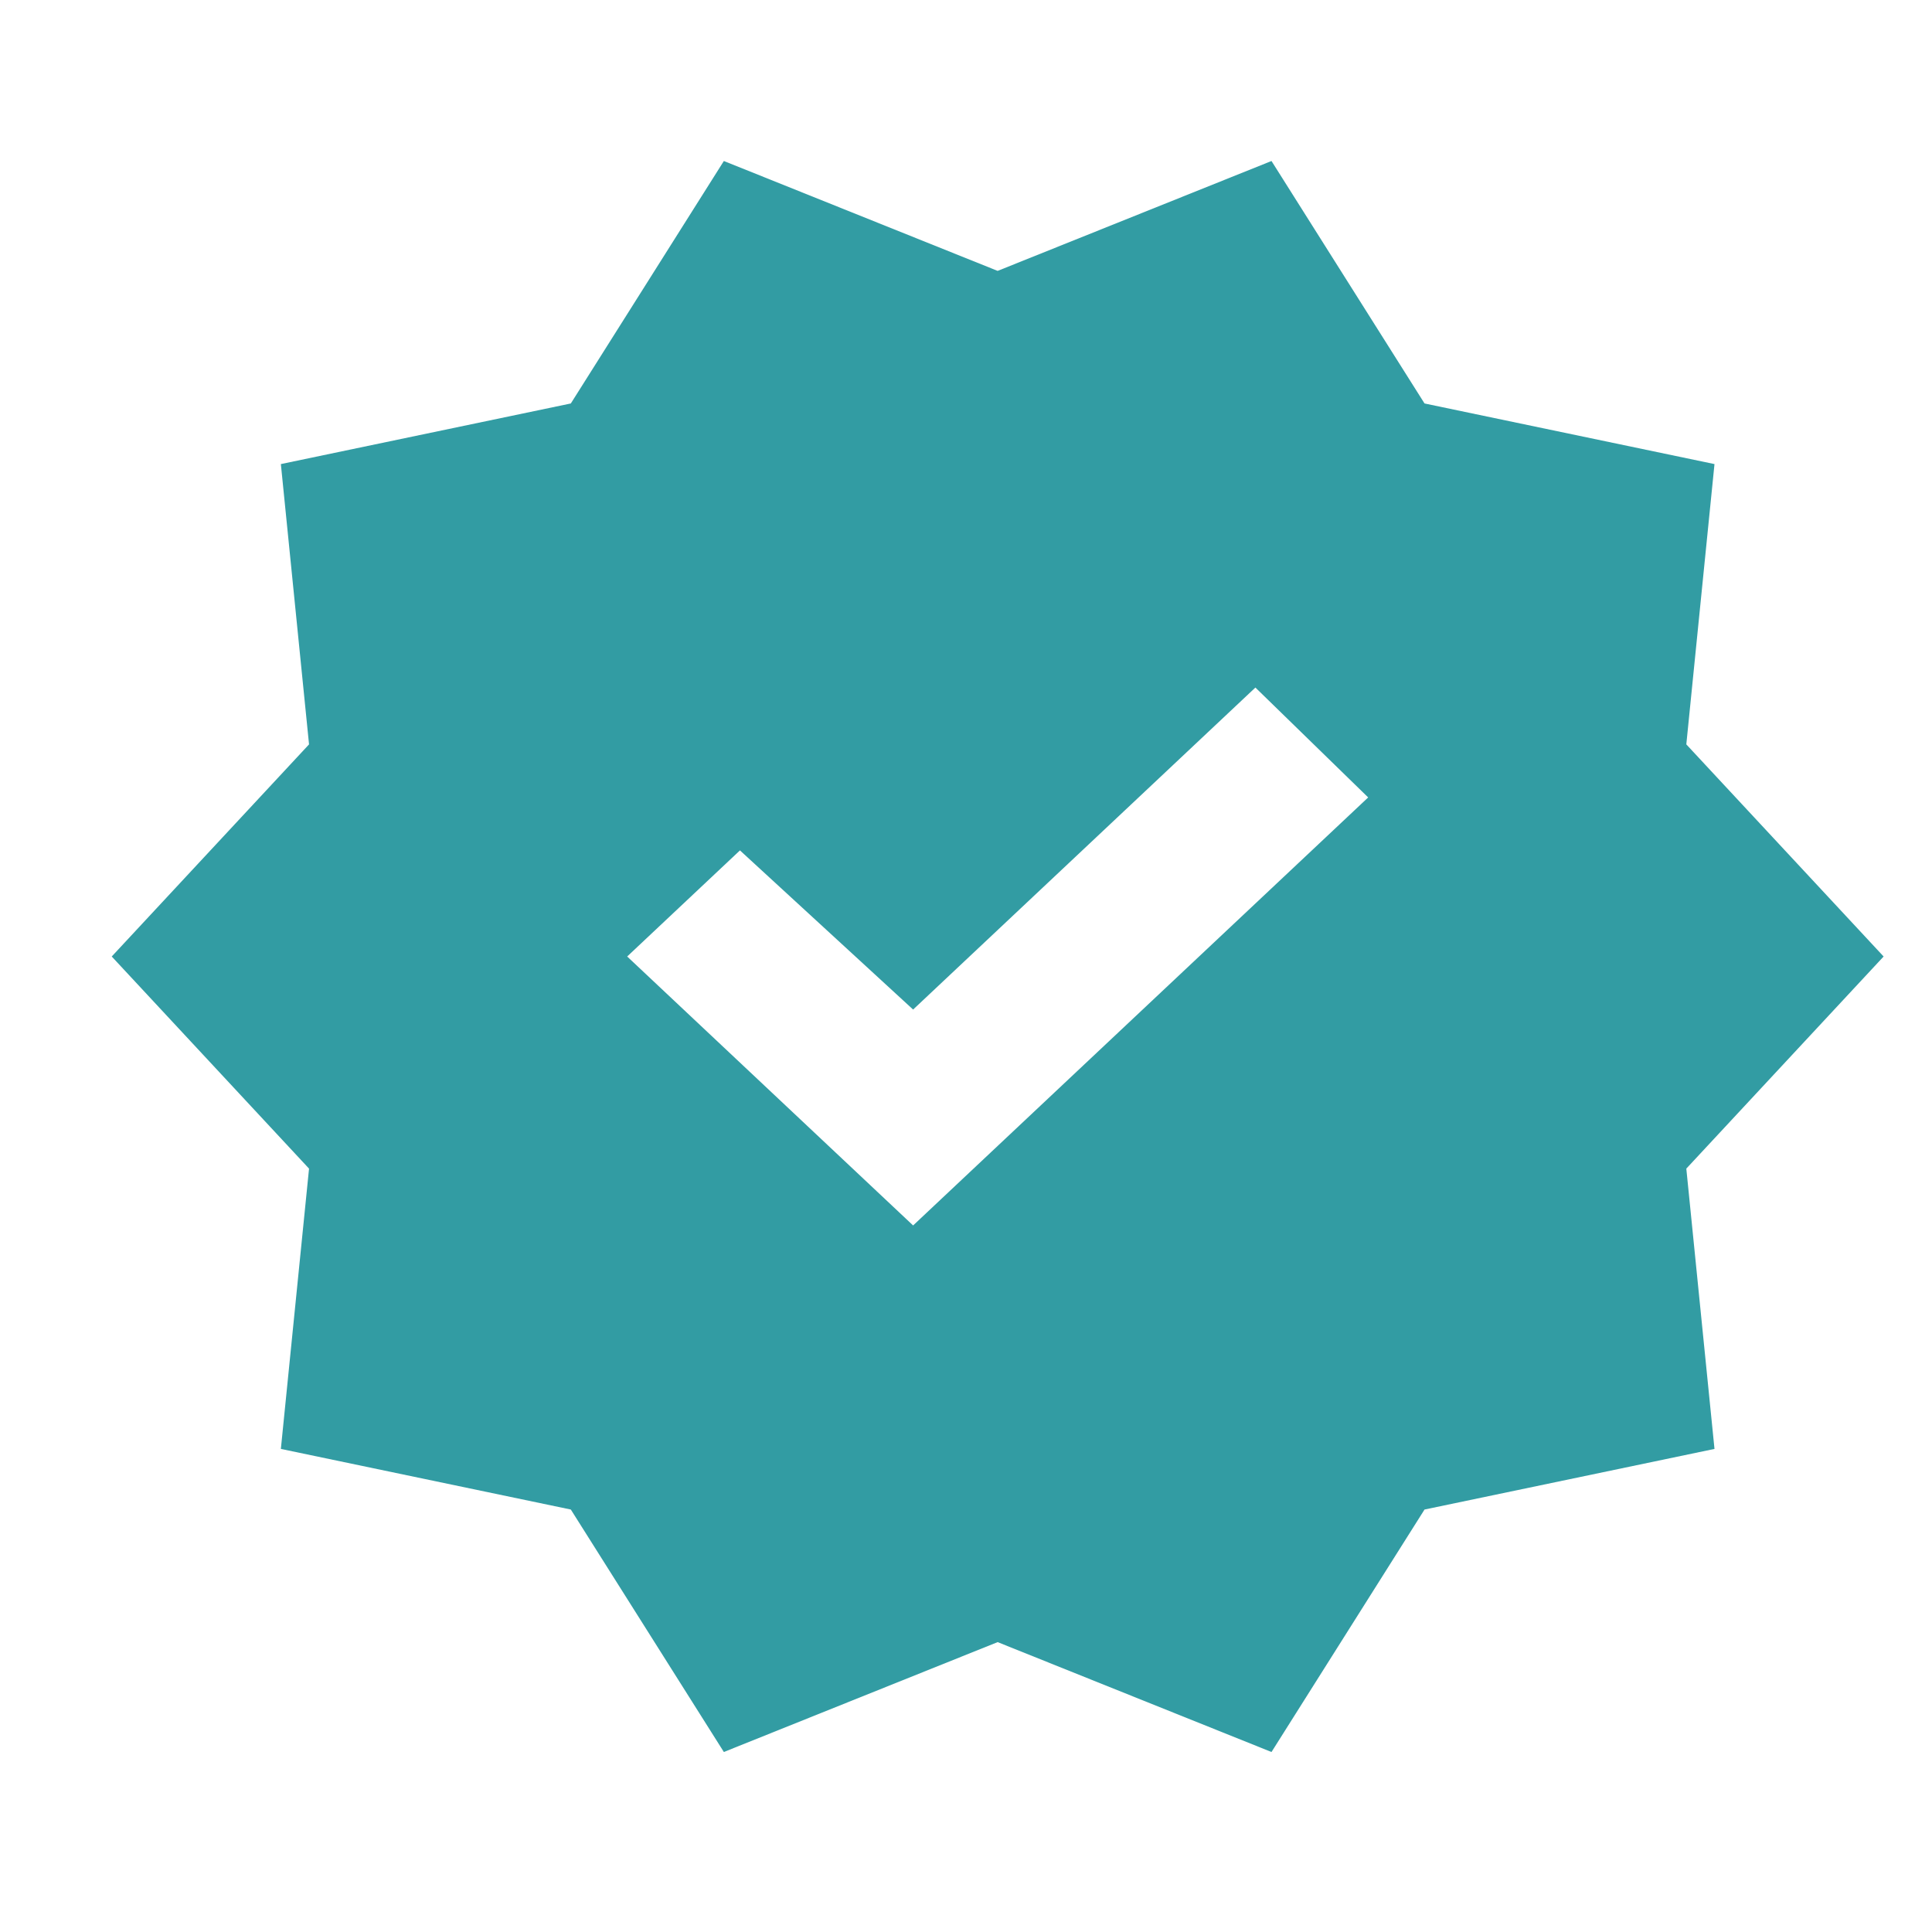 <svg width="24" height="24" viewBox="0 0 24 24" fill="none" xmlns="http://www.w3.org/2000/svg">
<g id="new_releases">
<mask id="mask0_2400_6373" style="mask-type:alpha" maskUnits="userSpaceOnUse" x="0" y="0" width="24" height="24">
<rect id="Bounding box" width="24" height="24" fill="#D9D9D9"/>
</mask>
<g mask="url(#mask0_2400_6373)">
<path id="new_releases_2" d="M8.992 21.764L7.091 18.752L3.489 17.999L3.839 14.517L1.388 11.882L3.839 9.247L3.489 5.765L7.091 5.012L8.992 2L12.393 3.365L15.795 2L17.696 5.012L21.298 5.765L20.948 9.247L23.399 11.882L20.948 14.517L21.298 17.999L17.696 18.752L15.795 21.764L12.393 20.399L8.992 21.764ZM11.343 15.223L16.996 9.906L15.595 8.541L11.343 12.541L9.192 10.564L7.791 11.882L11.343 15.223Z" fill="#329CA3"/>
</g>
</g>
</svg>
